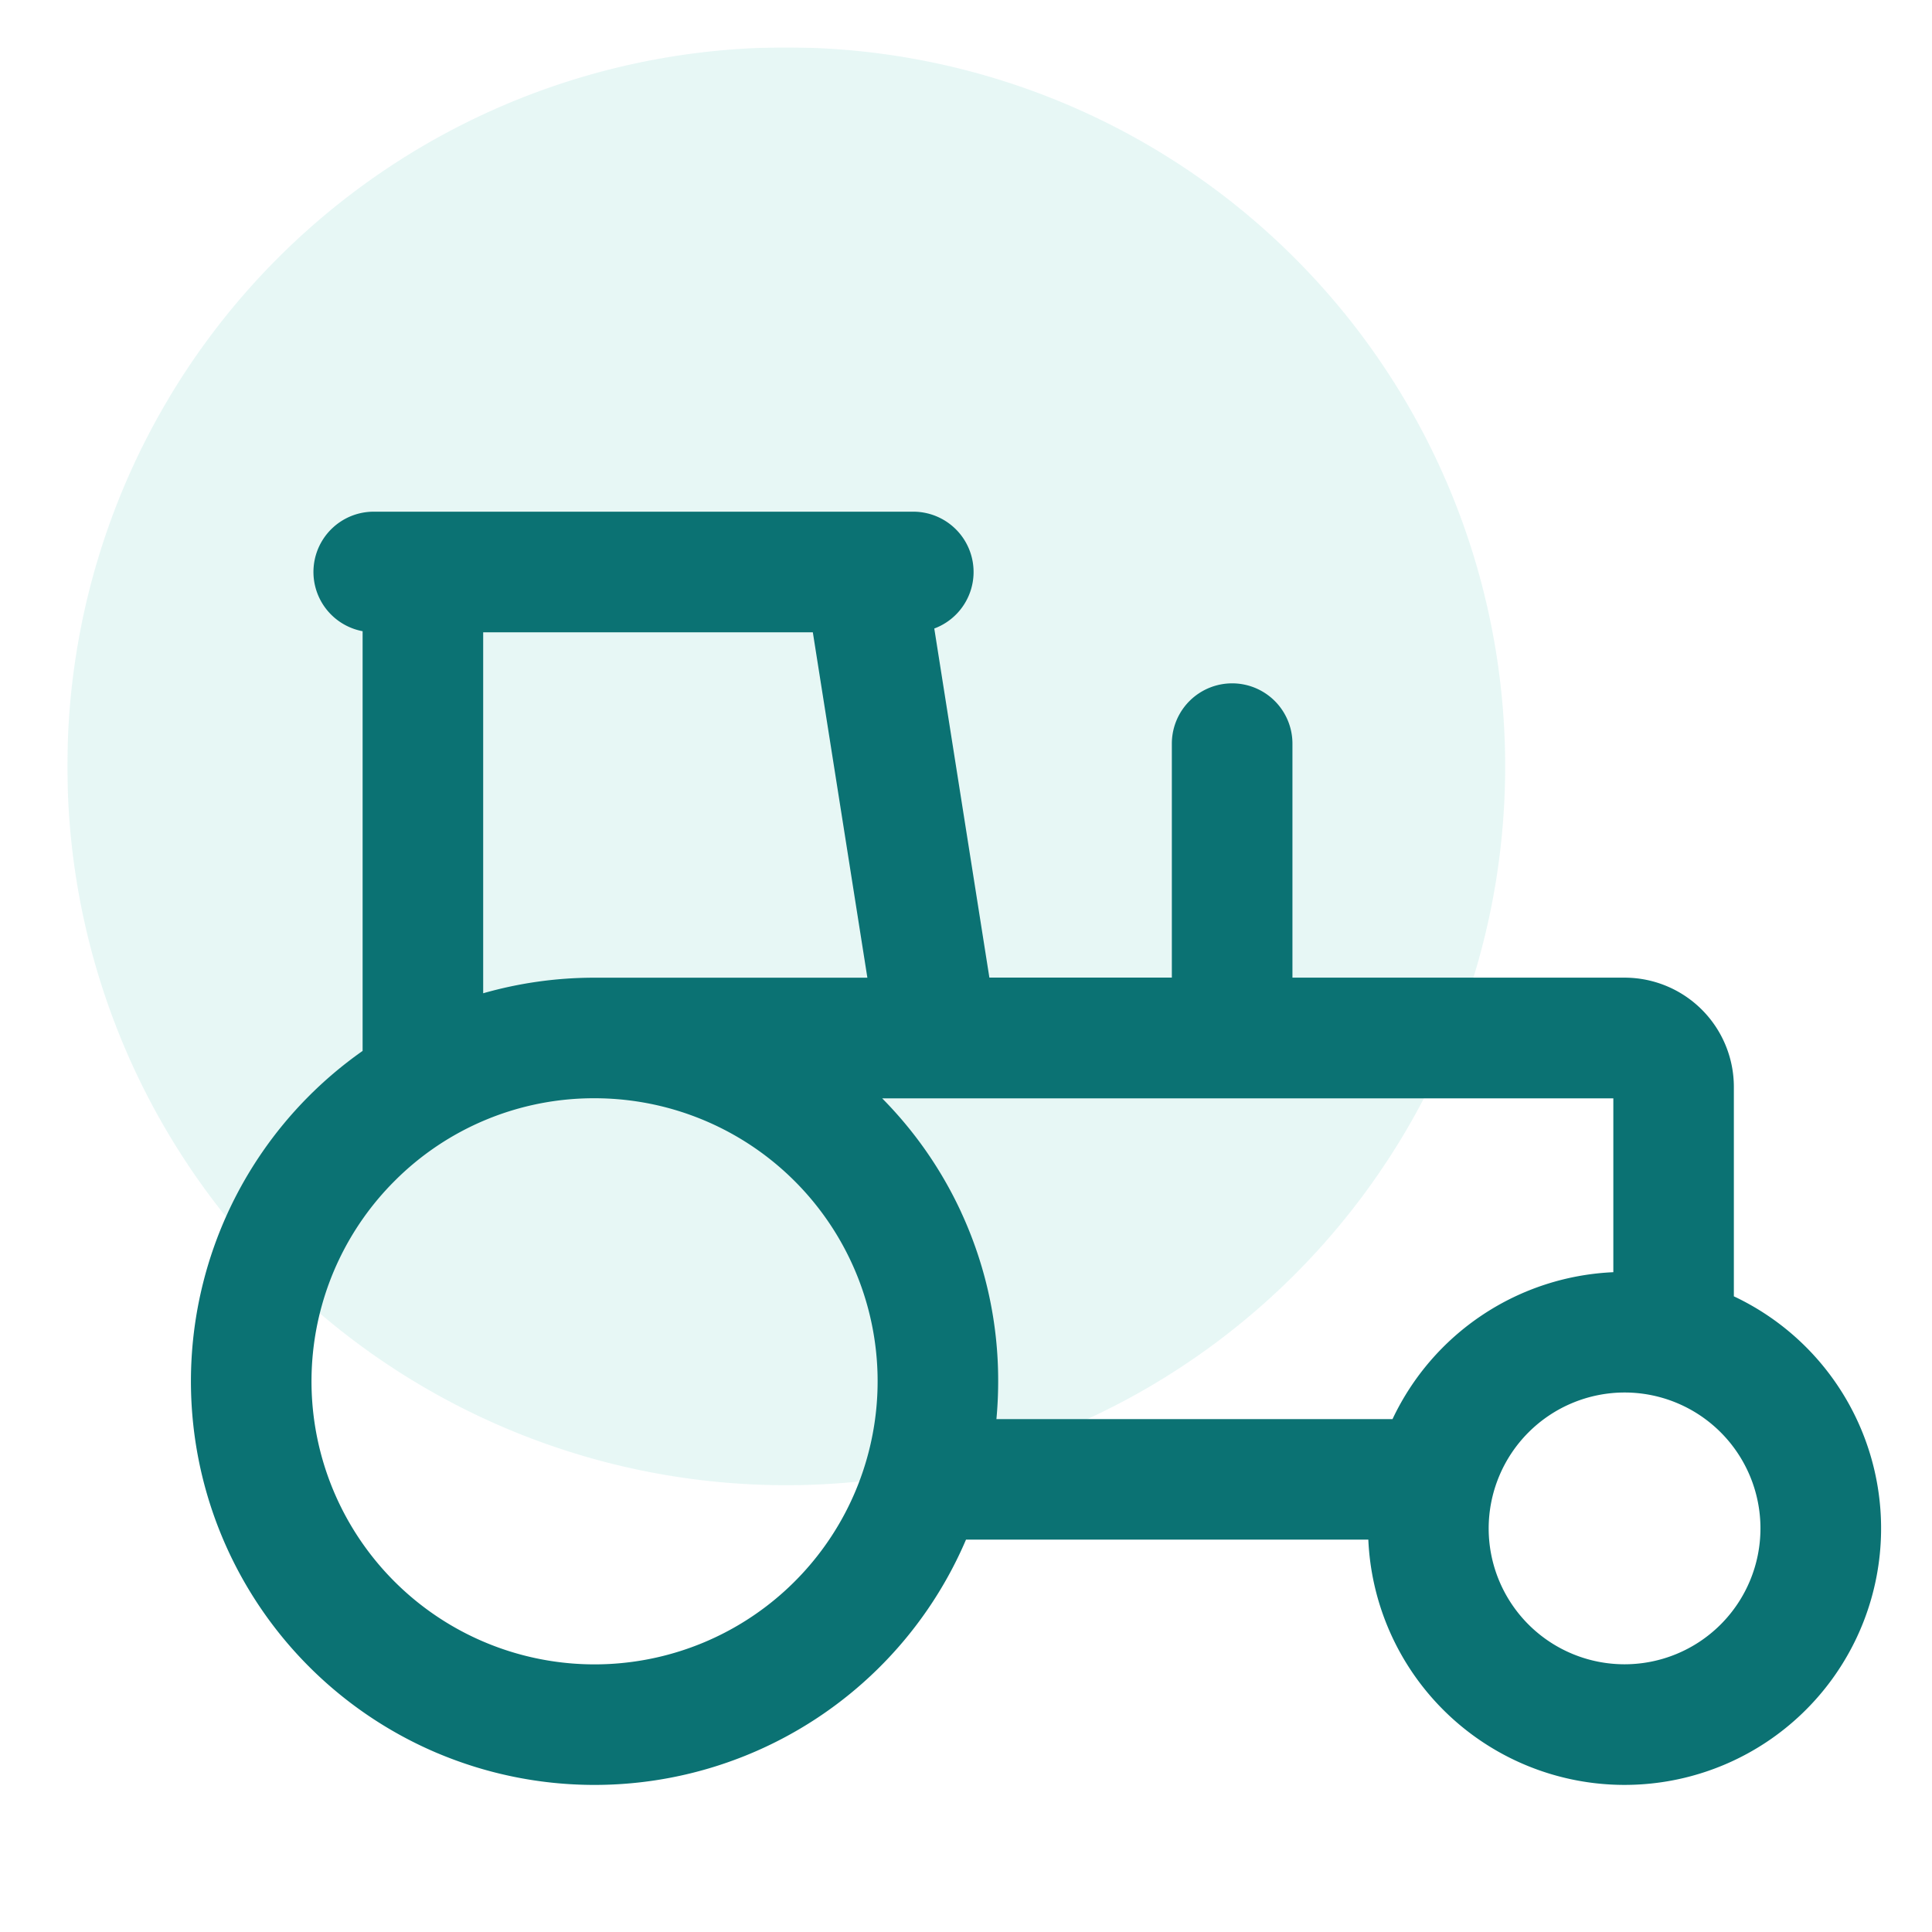 <svg xmlns="http://www.w3.org/2000/svg" xmlns:xlink="http://www.w3.org/1999/xlink" width="86" height="86" viewBox="0 0 86 86">
  <defs>
    <clipPath id="clip-path">
      <rect id="Rectangle_18" data-name="Rectangle 18" width="86" height="86" transform="translate(496 756)" fill="#fff" stroke="#707070" stroke-width="1" opacity="0.7"/>
    </clipPath>
    <clipPath id="clip-path-2">
      <rect id="Rectangle_8" data-name="Rectangle 8" width="77.306" height="83.841" fill="none"/>
    </clipPath>
    <clipPath id="clip-path-3">
      <rect id="Rectangle_6" data-name="Rectangle 6" width="64" height="64" transform="translate(0 0)" fill="none"/>
    </clipPath>
  </defs>
  <g id="Farming_" data-name="Farming " transform="translate(-496 -756)" clip-path="url(#clip-path)">
    <g id="Group_240" data-name="Group 240" transform="translate(499 758.111)">
      <g id="Group_233" data-name="Group 233" clip-path="url(#clip-path-2)">
        <g id="Group_232" data-name="Group 232">
          <g id="Group_241" data-name="Group 241">
            <g id="Group_230" data-name="Group 230" opacity="0.1" style="isolation: isolate">
              <g id="Group_229" data-name="Group 229">
                <g id="Group_228" data-name="Group 228" clip-path="url(#clip-path-3)">
                  <path id="Path_221" data-name="Path 221" d="M32,0A32,32,0,1,1,0,32,32,32,0,0,1,32,0" fill="#07ae9d"/>
                </g>
              </g>
            </g>
          </g>
        </g>
      </g>
    </g>
    <path id="Union_3" data-name="Union 3" d="M1220.973,736.263a17.972,17.972,0,0,1-3.332-31.26V686.32a2.683,2.683,0,0,1,.5-5.32h24.016a2.684,2.684,0,0,1,.931,5.2l2.453,15.54h8.122V691.325a2.684,2.684,0,0,1,5.368,0v10.417h14.792a4.865,4.865,0,0,1,4.857,4.861v9.324a11.418,11.418,0,1,1-16.271,10.831H1244.5a17.984,17.984,0,0,1-23.523,9.506Zm46.793-10.006a6.049,6.049,0,1,0,6.05-6.049A6.057,6.057,0,0,0,1267.766,726.257ZM1219.057,710.8a12.6,12.6,0,1,0,8.909-3.69A12.519,12.519,0,0,0,1219.057,710.8Zm25.232,1.394a17.821,17.821,0,0,1,1.643,7.515c0,.561-.026,1.125-.078,1.683h17.632a11.421,11.421,0,0,1,9.829-6.539c0-1.3,0-3.2,0-4.839,0-.931,0-1.783,0-2.4,0-.192,0-.361,0-.5h-32.547A17.854,17.854,0,0,1,1244.29,712.193Zm-21.281-9.757a17.992,17.992,0,0,1,4.88-.693h12.222l-2.428-15.375h-14.674Z" transform="translate(-705.5 97.777)" fill="#0b7273"/>
  </g>
</svg>
